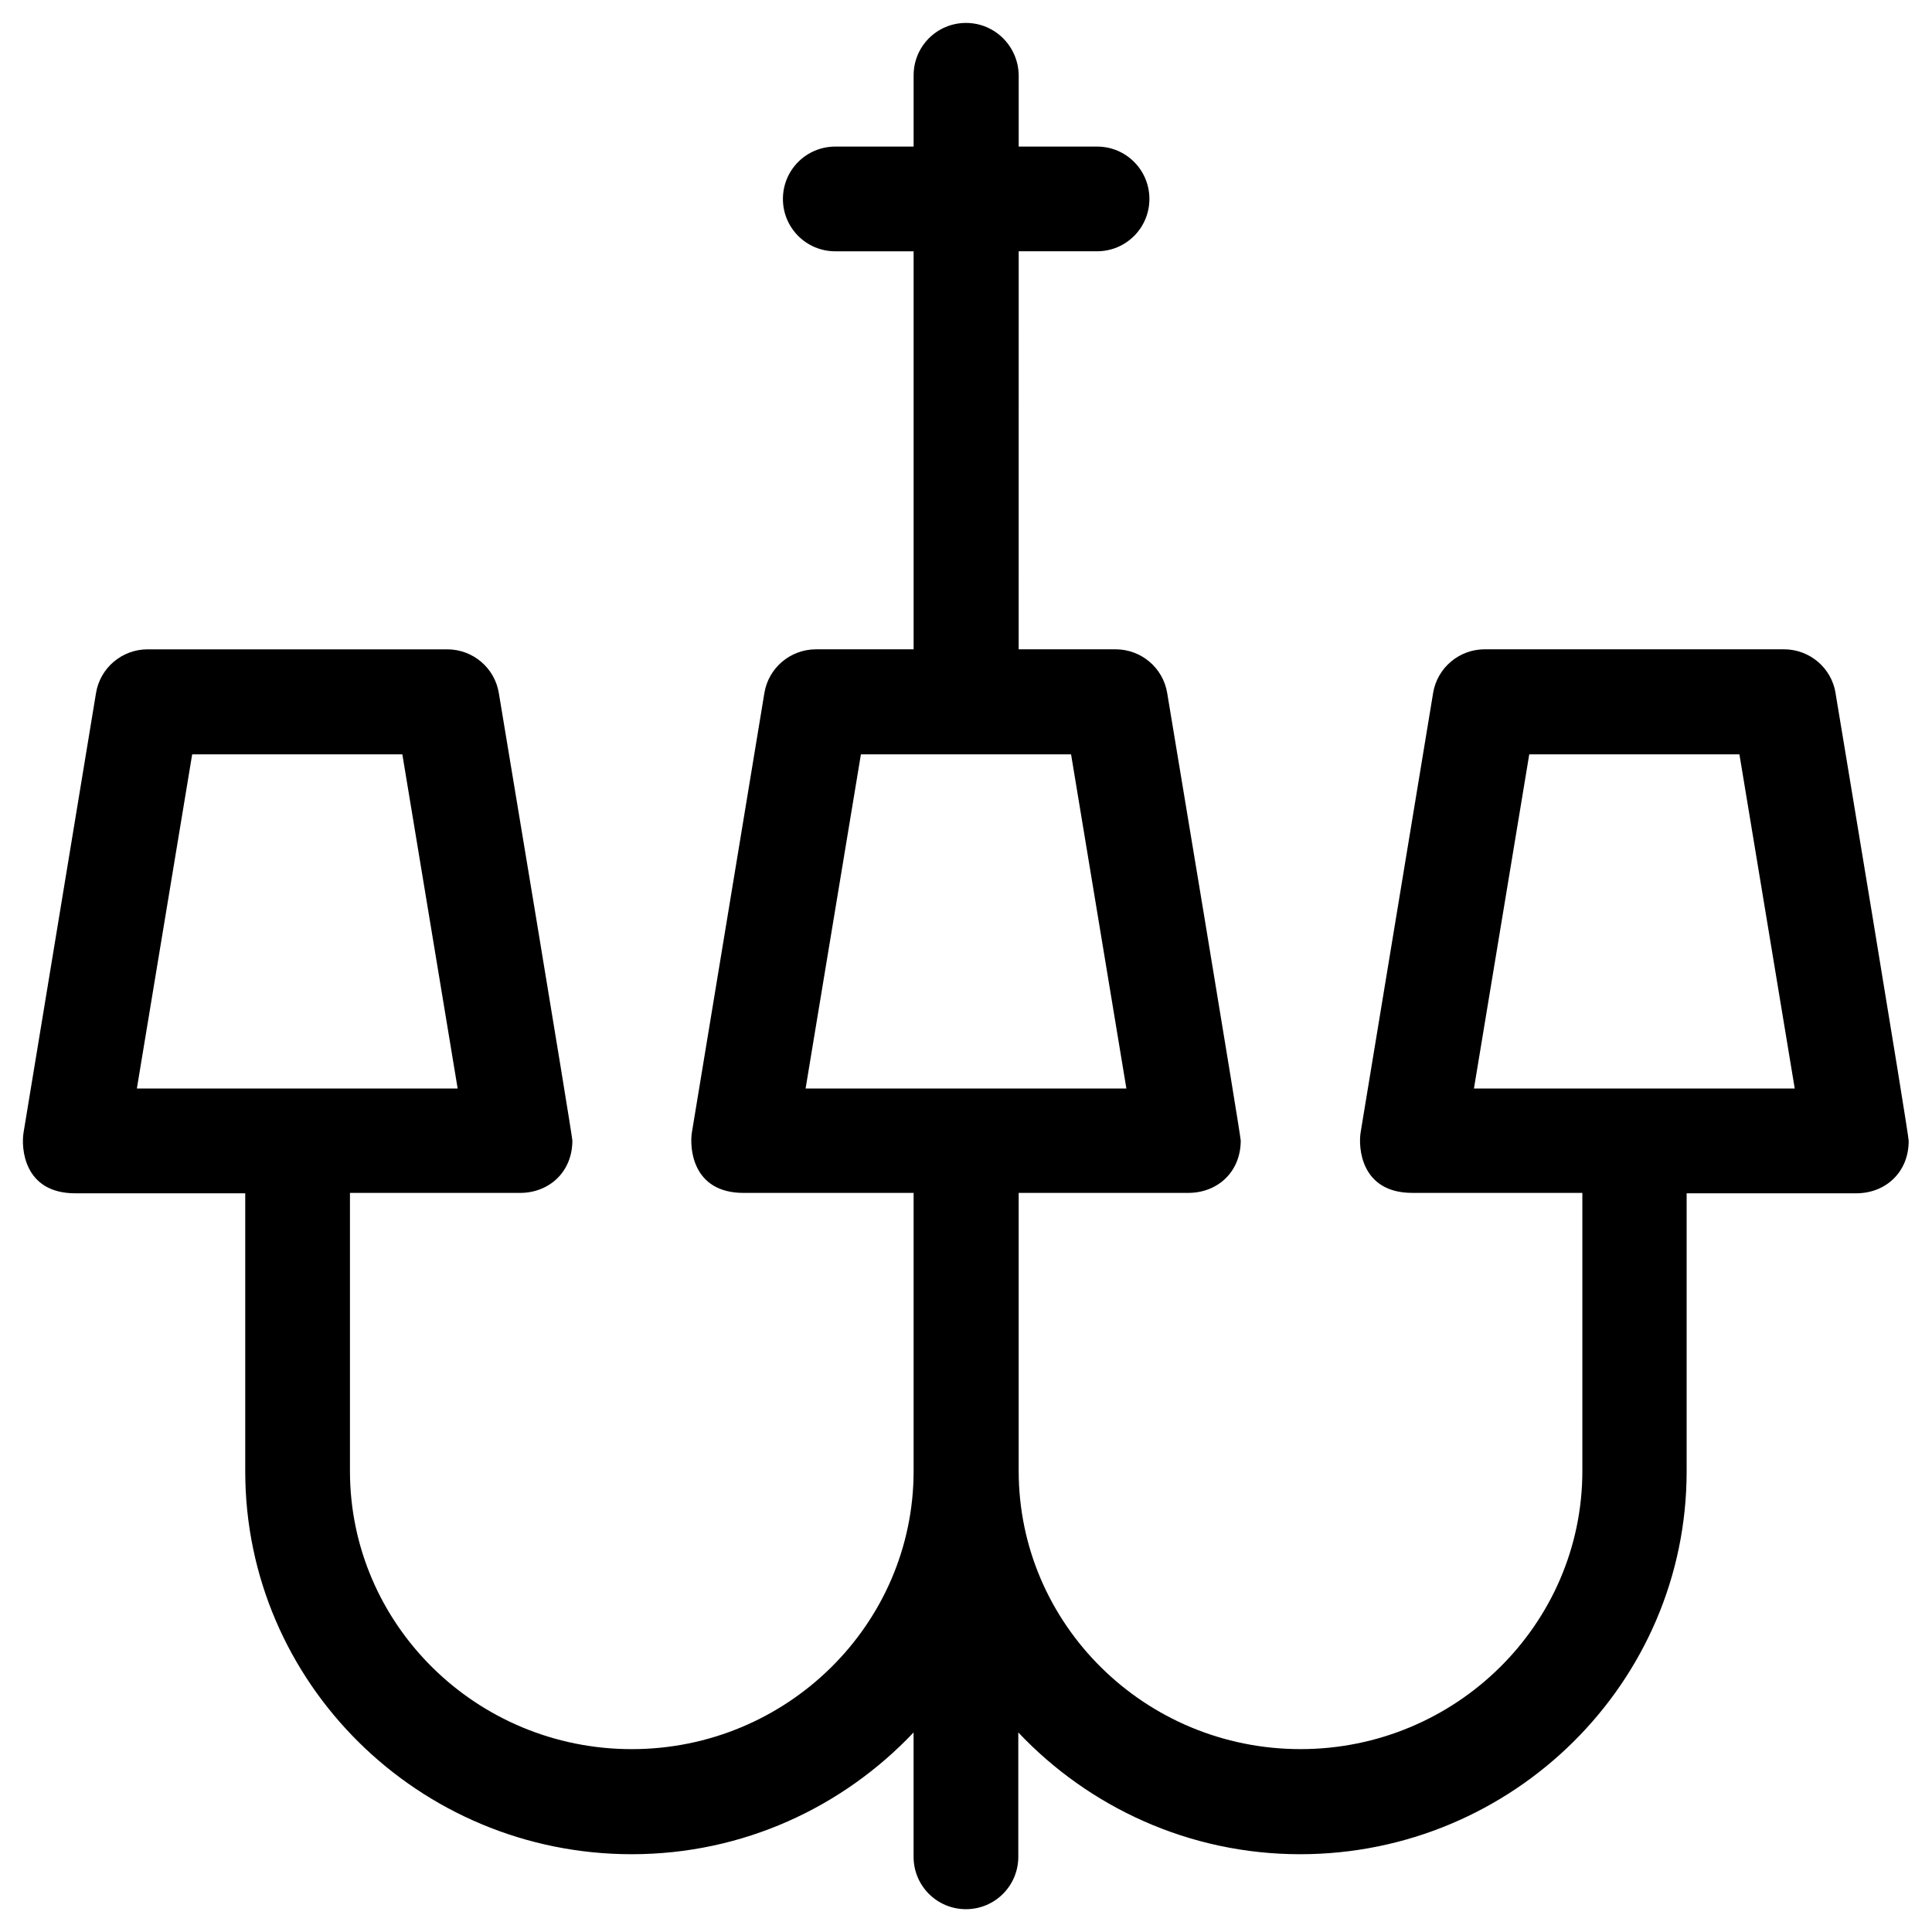 <?xml version="1.0" encoding="UTF-8"?>
<!-- Uploaded to: ICON Repo, www.iconrepo.com, Generator: ICON Repo Mixer Tools -->
<svg fill="#000000" width="800px" height="800px" version="1.1" viewBox="144 144 512 512" xmlns="http://www.w3.org/2000/svg">
 <path d="m630.45 327.68c-1.082-6.691-6.887-11.609-13.676-11.609h-79.312c-6.789 0-12.594 4.922-13.676 11.609l-19.188 116.31c-0.688 4.035 0 16.137 13.676 16.137h45.066v73.703c0 40.641-33.555 73.703-74.688 73.703-41.23 0-74.688-33.062-74.688-73.703v-73.703h44.969c7.676 0 13.875-5.512 13.875-13.875 0-1.477-19.484-118.57-19.484-118.57-1.082-6.691-6.887-11.609-13.676-11.609h-25.684l0.004-105.48h20.762c7.676 0 13.875-6.199 13.875-13.875s-6.199-13.875-13.875-13.875h-20.762v-18.891c-0.102-7.676-6.301-13.875-13.973-13.875-7.676 0-13.875 6.199-13.875 13.875v18.895h-20.762c-7.676 0-13.875 6.199-13.875 13.875s6.199 13.875 13.875 13.875h20.762v105.48h-25.879c-6.789 0-12.594 4.922-13.676 11.609l-19.188 116.31c-0.688 4.035 0 16.137 13.676 16.137h45.066v73.703c0 40.641-33.555 73.703-74.688 73.703-41.23 0-74.688-33.062-74.688-73.703v-73.703h45.066c7.676 0 13.875-5.512 13.875-13.875 0-1.477-19.484-118.57-19.484-118.57-1.082-6.691-6.887-11.609-13.676-11.609h-79.406c-6.789 0-12.594 4.922-13.676 11.609l-19.191 116.41c-0.688 4.035 0 16.137 13.676 16.137h45.066v73.703c0 55.988 45.953 101.45 102.43 101.45 29.52 0 55.988-12.496 74.688-32.273v32.965c0 7.676 6.199 13.875 13.875 13.875 7.676 0 13.875-6.199 13.875-13.875v-32.965c18.695 19.777 45.266 32.273 74.688 32.273 56.48 0 102.43-45.559 102.43-101.45v-73.703h44.969c7.676 0 13.875-5.512 13.875-13.875 0.098-1.477-19.383-118.67-19.383-118.67zm-450.18 104.79 14.66-88.559h55.695l14.66 88.559zm177.22 0 14.66-88.559h55.695l14.66 88.559zm177.12 0 14.66-88.559h55.695l14.66 88.559z"/>
</svg>